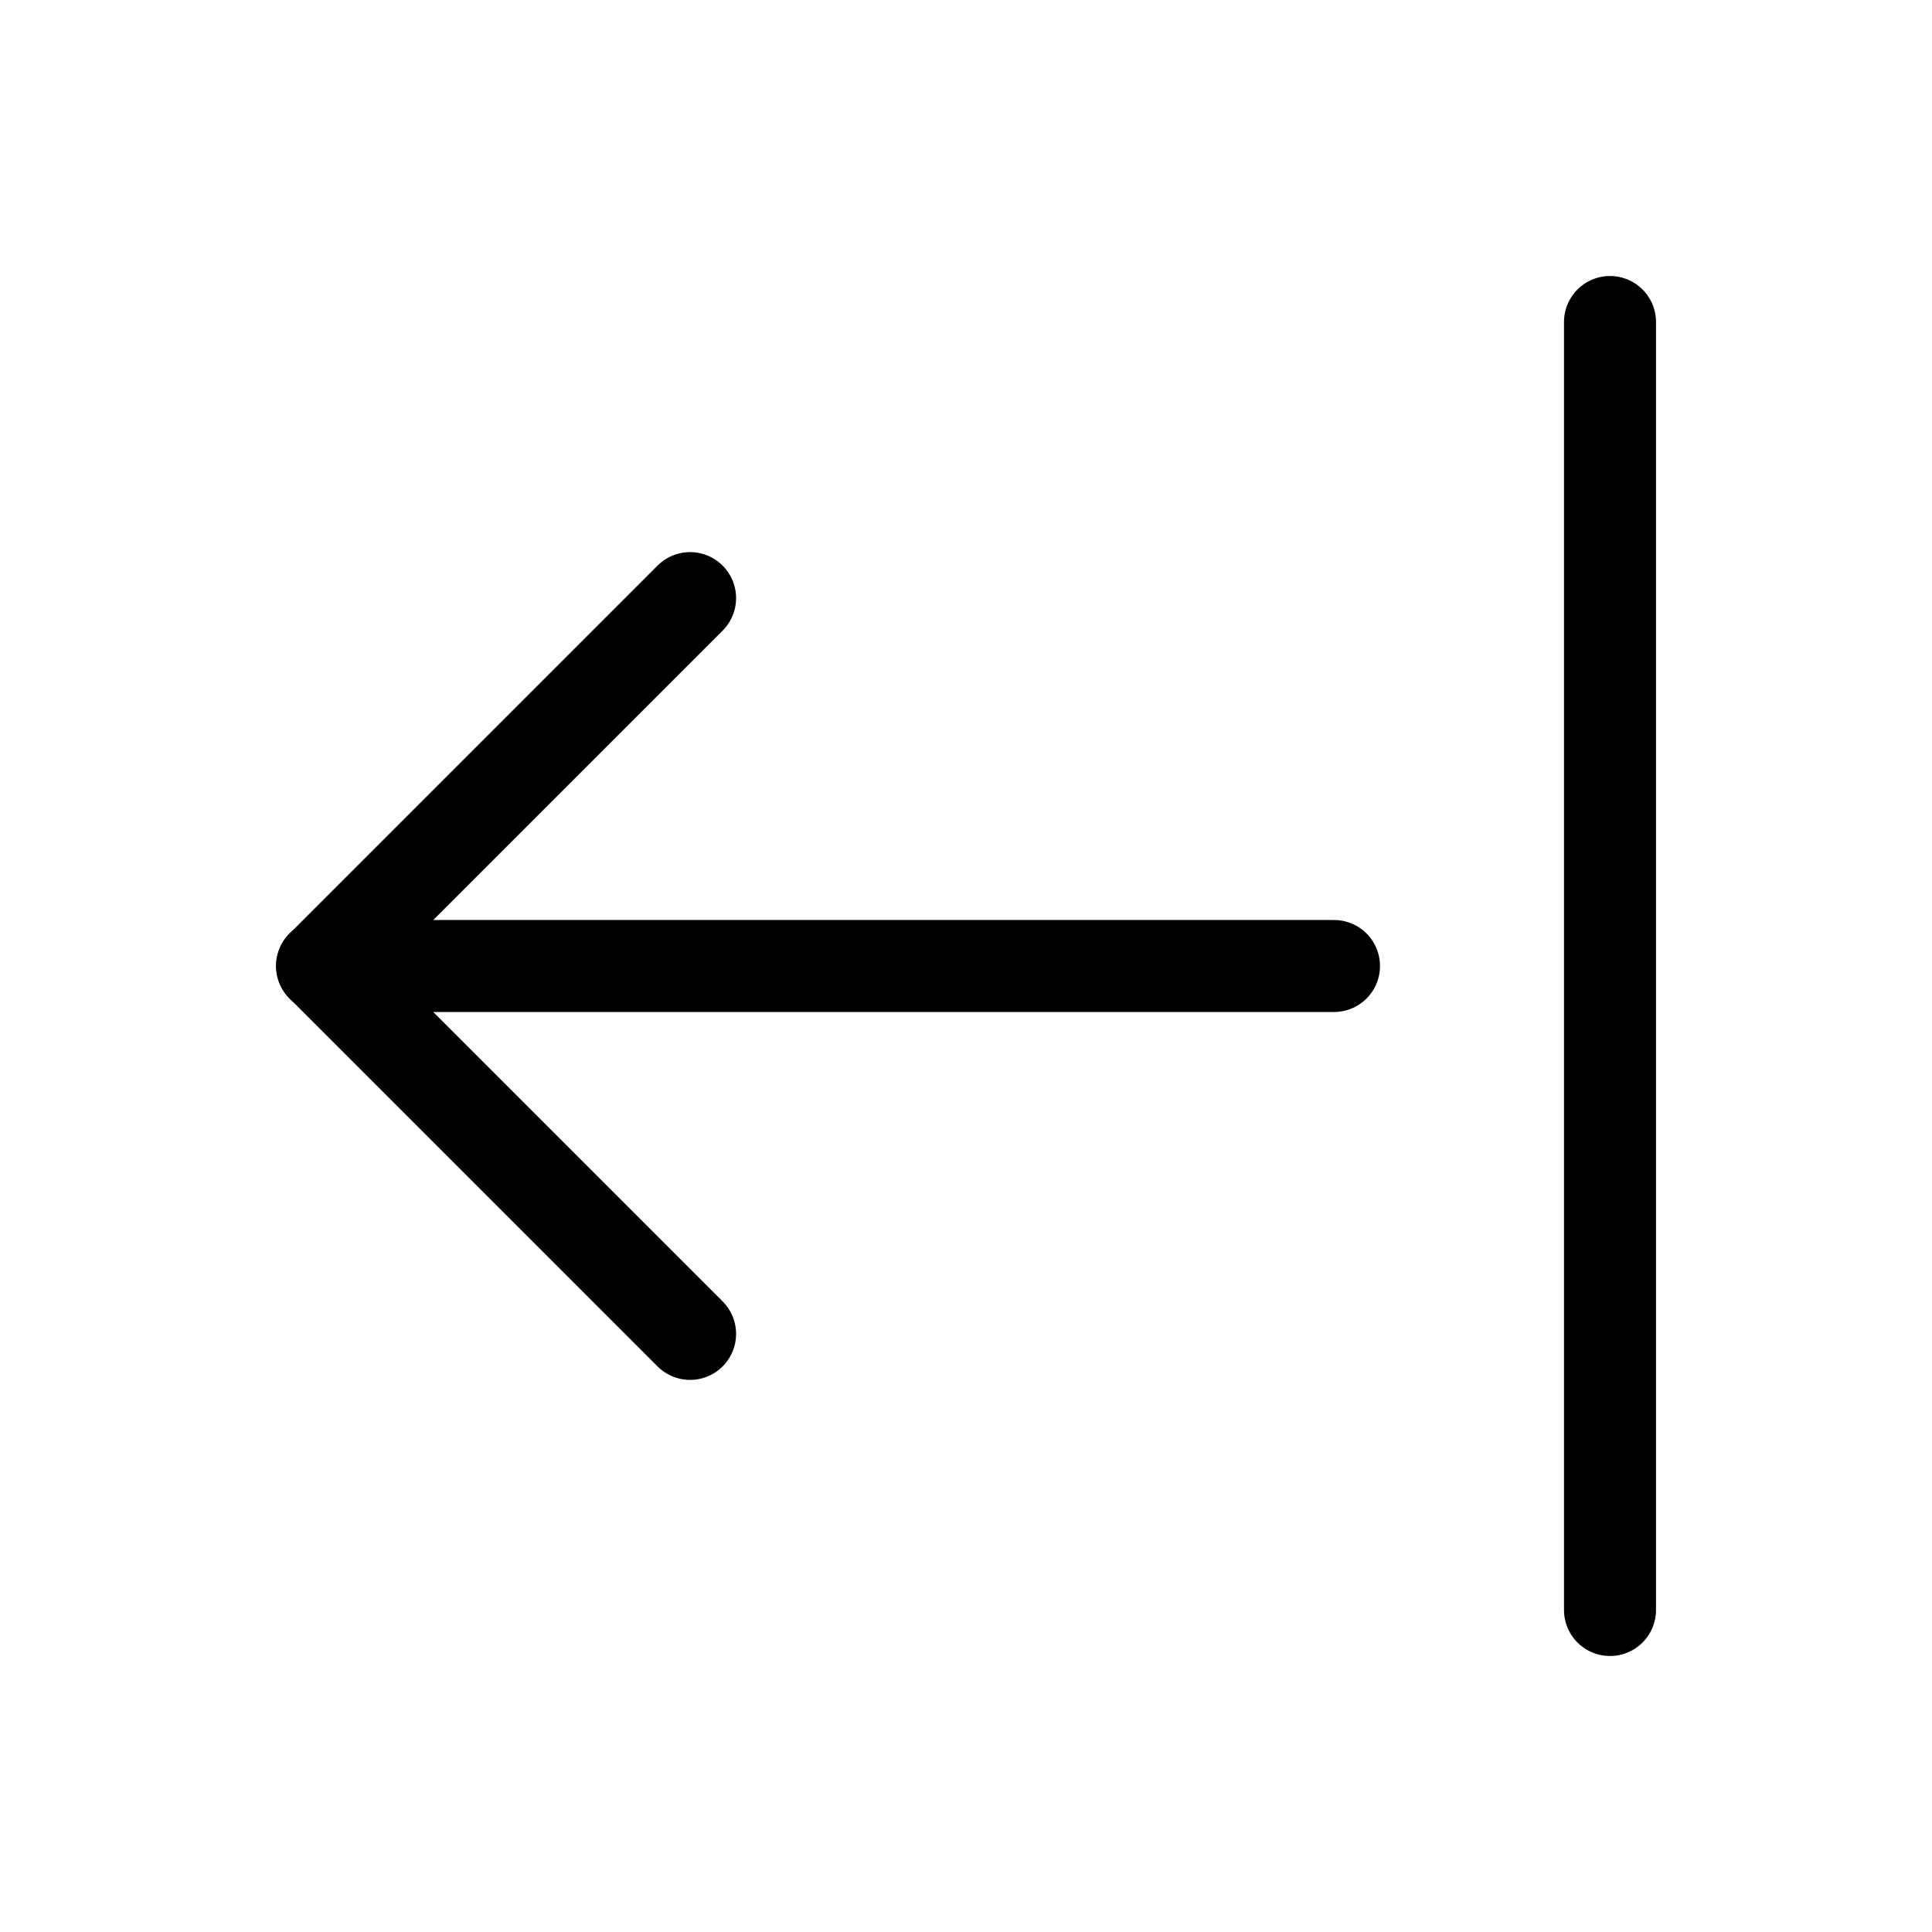 <?xml version="1.0" encoding="utf-8"?>
<svg width="800px" height="800px" viewBox="0 0 21 21" xmlns="http://www.w3.org/2000/svg">
<g fill="none" fill-rule="evenodd" stroke="#000000" stroke-linecap="round" stroke-linejoin="round" transform="translate(3 3)">
<path d="m7.328 4.672v5.656h-5.656" transform="matrix(-.707 -.707 -.707 .707 12.985 5.379)"/>
<path d="m11.5 7.5h-11"/>
<path d="m14.5.5v14"/>
</g>
</svg>